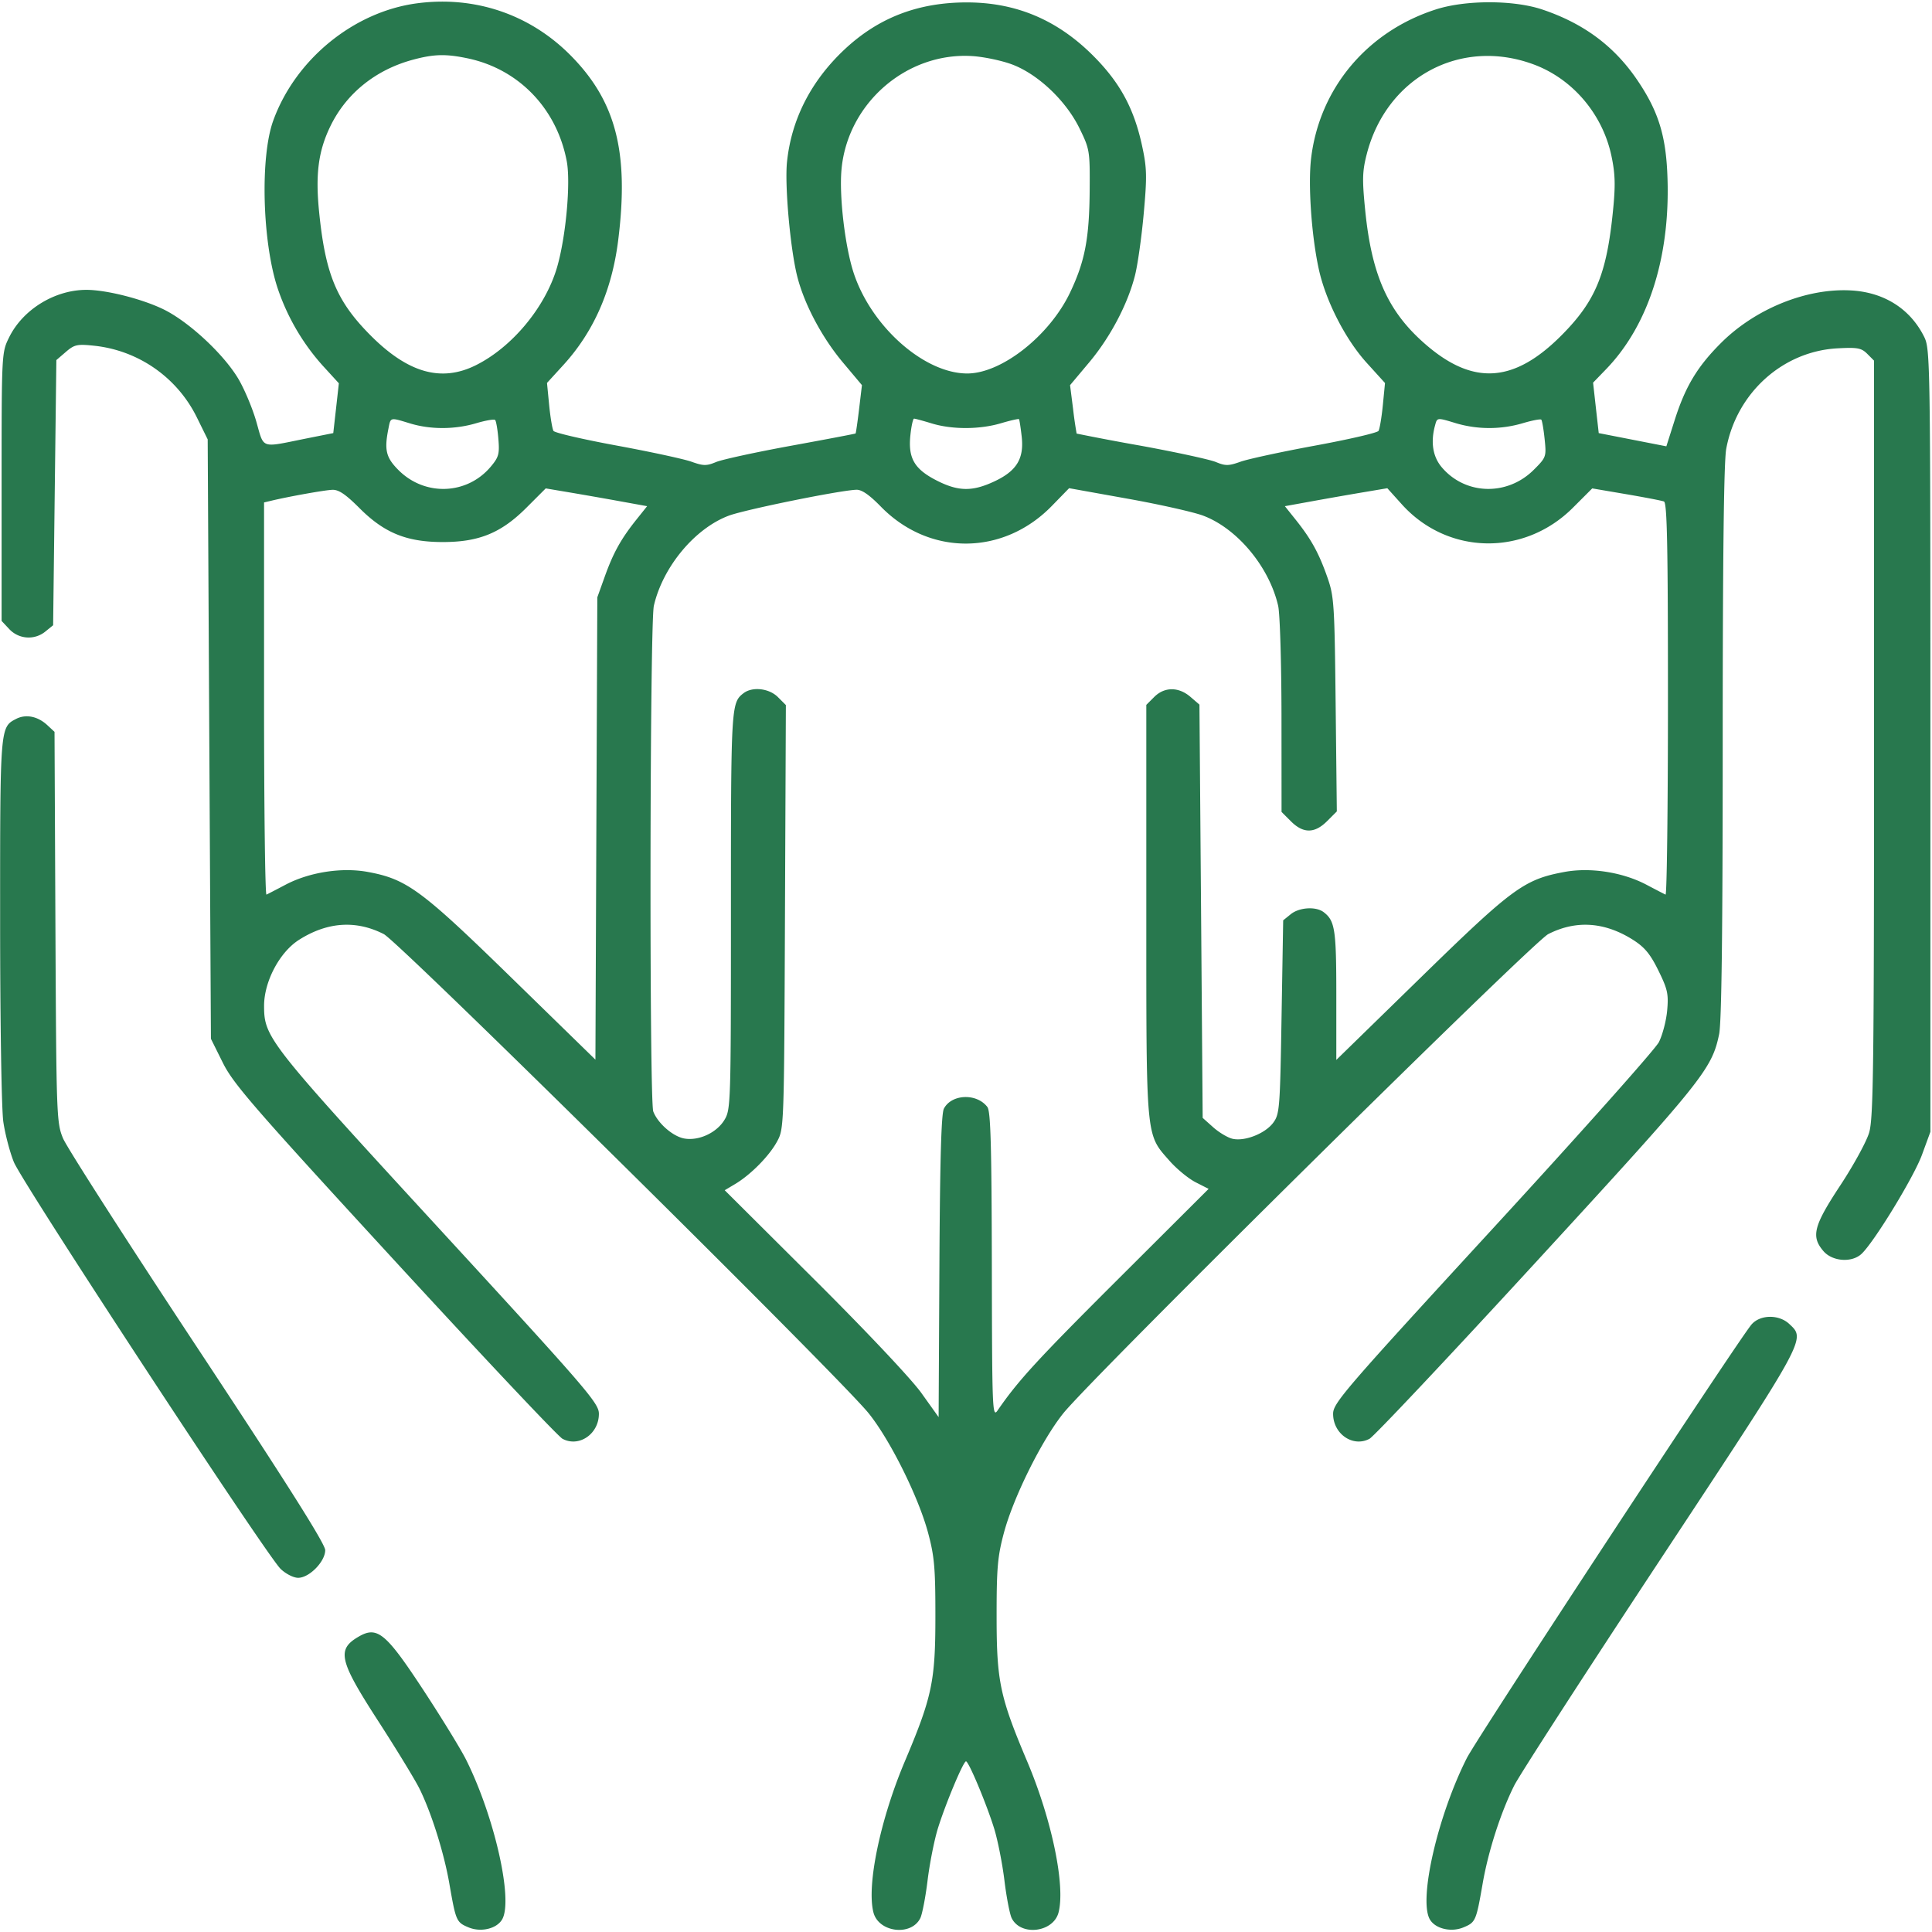 <svg width="64" height="64" fill="none" xmlns="http://www.w3.org/2000/svg"><path d="M13.813.11C11.718.388 9.784 1.967 9.05 4c-.433 1.197-.363 3.976.138 5.521a7.334 7.334 0 0 0 1.492 2.58l.545.596-.092.825-.093.825-.907.181c-1.528.307-1.377.36-1.645-.571-.13-.449-.401-1.09-.602-1.424-.493-.818-1.633-1.874-2.462-2.282-.701-.344-1.887-.646-2.551-.649-1.05-.005-2.114.646-2.57 1.572-.25.506-.25.507-.25 4.951v4.444l.259.276a.876.876 0 0 0 1.196.071l.252-.204.053-4.392.054-4.392.314-.27c.282-.243.377-.264.922-.207a4.293 4.293 0 0 1 3.428 2.396l.349.708.053 9.928.054 9.928.395.795c.348.7 1.02 1.474 5.69 6.554 2.912 3.168 5.414 5.824 5.562 5.902.548.292 1.206-.161 1.205-.829 0-.352-.38-.792-5.296-6.14-5.655-6.151-5.793-6.327-5.795-7.369-.002-.807.514-1.783 1.158-2.191.937-.595 1.887-.659 2.807-.19.515.263 15.095 14.672 16.064 15.876.71.882 1.649 2.771 1.966 3.954.21.781.244 1.166.243 2.774 0 2.147-.109 2.665-1.012 4.8-.816 1.928-1.27 4.115-1.04 5.005.172.664 1.251.795 1.552.19.064-.13.173-.691.241-1.249.068-.557.22-1.325.336-1.706.248-.807.847-2.24.937-2.24.09 0 .689 1.433.937 2.24.116.381.268 1.149.336 1.706.068.558.177 1.119.241 1.249.301.605 1.38.474 1.552-.19.23-.89-.224-3.077-1.04-5.005-.903-2.135-1.012-2.653-1.012-4.8-.001-1.608.033-1.993.243-2.774.317-1.182 1.256-3.07 1.966-3.955.961-1.197 15.549-15.612 16.065-15.875.92-.469 1.869-.405 2.809.191.385.245.57.468.84 1.017.305.62.339.776.29 1.324-.031.341-.155.812-.274 1.047-.12.235-2.597 3.015-5.505 6.179-4.908 5.34-5.287 5.78-5.287 6.132-.001.668.657 1.121 1.205.829.148-.078 2.647-2.732 5.555-5.898 5.494-5.981 5.785-6.344 6.027-7.503.082-.388.119-3.413.119-9.66 0-6.089.038-9.304.116-9.728.339-1.853 1.868-3.236 3.686-3.334.665-.036.791-.012.987.183l.224.225v12.514c0 10.867-.021 12.585-.162 13.058-.088.299-.52 1.088-.958 1.752-.884 1.341-.973 1.689-.556 2.174.293.341.93.391 1.254.098.408-.37 1.739-2.546 2.01-3.289l.279-.761v-12.96c0-12.563-.007-12.972-.205-13.372-.459-.925-1.318-1.474-2.409-1.539-1.472-.088-3.181.6-4.321 1.738-.788.786-1.185 1.448-1.539 2.566l-.273.859-1.12-.219-1.12-.219-.094-.836-.093-.835.43-.445c1.442-1.491 2.165-3.836 2.025-6.566-.065-1.247-.324-2.034-.999-3.024-.762-1.118-1.771-1.866-3.136-2.325-.947-.319-2.533-.321-3.52-.006-2.282.729-3.863 2.613-4.141 4.935-.104.871.012 2.553.252 3.659.229 1.057.882 2.336 1.594 3.12l.602.664-.072.737c-.04.405-.105.787-.143.849-.038.063-.981.281-2.094.486-1.113.205-2.228.446-2.477.535-.394.141-.499.142-.814.011-.198-.083-1.315-.326-2.48-.539a82.983 82.983 0 0 1-2.135-.404 12.993 12.993 0 0 1-.117-.81l-.101-.794.629-.749c.703-.838 1.28-1.931 1.522-2.886.089-.35.219-1.27.289-2.045.112-1.239.106-1.509-.053-2.244-.267-1.24-.73-2.094-1.612-2.98C35.039.667 33.68.088 32.06.08c-1.625-.007-2.948.496-4.076 1.551-1.115 1.043-1.769 2.32-1.914 3.739-.079.774.11 2.88.34 3.788.234.922.819 2.024 1.514 2.851l.629.749-.094.79c-.052.434-.105.799-.117.811-.012.012-.976.195-2.142.408-1.165.213-2.282.456-2.48.539-.315.131-.42.13-.814-.011-.249-.089-1.364-.33-2.477-.535-1.113-.205-2.056-.423-2.094-.486-.038-.062-.103-.445-.143-.851l-.072-.738.539-.59c1.011-1.107 1.613-2.478 1.821-4.148.363-2.918-.08-4.613-1.6-6.134C17.534.467 15.718-.143 13.813.11m1.675 1.822c1.693.354 2.956 1.663 3.286 3.407.136.716-.029 2.518-.322 3.519-.386 1.316-1.484 2.64-2.688 3.24-1.148.572-2.253.257-3.499-.998-1.118-1.127-1.489-2.022-1.695-4.091-.125-1.252-.022-2.018.381-2.842.528-1.079 1.499-1.858 2.729-2.189.696-.187 1.087-.197 1.808-.046m18.036.202c.86.322 1.787 1.2 2.236 2.118.337.689.346.745.337 2.041-.012 1.605-.156 2.36-.648 3.395-.682 1.434-2.273 2.687-3.411 2.684-1.425-.003-3.175-1.553-3.759-3.33-.283-.861-.479-2.502-.406-3.394.182-2.211 2.152-3.93 4.34-3.79.382.025.972.149 1.311.276m17.293.005c1.288.482 2.277 1.652 2.566 3.036.124.591.134.964.049 1.811-.209 2.095-.576 2.984-1.697 4.114-1.605 1.617-2.981 1.684-4.605.225-1.172-1.052-1.695-2.249-1.906-4.358-.102-1.017-.095-1.291.05-1.856.655-2.557 3.12-3.879 5.543-2.972M13.59 14.028c.676.205 1.48.202 2.188-.009.31-.092.59-.14.624-.106.033.033.082.315.107.625.042.5.013.606-.253.922-.786.935-2.181.987-3.054.114-.416-.417-.477-.665-.335-1.374.077-.386.044-.378.723-.172m17.28 0c.678.205 1.586.202 2.294-.009.31-.092.576-.152.592-.133.015.019.055.278.089.577.082.733-.168 1.141-.914 1.488-.723.337-1.187.33-1.897-.031-.742-.377-.954-.738-.877-1.493.031-.308.087-.56.123-.559.037 0 .302.072.59.16m17.387 0a3.911 3.911 0 0 0 2.187-.009c.31-.092.586-.145.613-.117.027.027.077.317.111.645.06.582.052.604-.356 1.012-.881.882-2.275.843-3.056-.085-.291-.346-.368-.821-.222-1.367.076-.284.056-.281.723-.079m-36.345 2.808c.819.819 1.56 1.12 2.755 1.12 1.202 0 1.934-.3 2.771-1.137l.64-.64.748.126c.411.069 1.167.201 1.679.294l.932.169-.354.443c-.509.637-.765 1.096-1.047 1.882l-.249.694-.032 7.657-.031 7.658-2.766-2.698c-3.008-2.934-3.48-3.282-4.779-3.521-.859-.157-1.93.009-2.717.423-.305.161-.591.309-.635.329-.044.02-.08-2.895-.08-6.477v-6.514l.24-.057c.581-.139 1.757-.35 2.018-.361.213-.01.44.143.907.61m17.267-.054c1.602 1.641 4.049 1.632 5.662-.02l.575-.59 1.927.346c1.06.189 2.189.443 2.509.562 1.131.423 2.191 1.695 2.488 2.986.06.257.109 1.895.111 3.649l.002 3.181.312.312c.408.408.785.405 1.199-.009l.32-.32-.039-3.546c-.037-3.374-.051-3.58-.285-4.24-.277-.783-.531-1.242-1.043-1.882l-.354-.443.932-.169c.512-.093 1.276-.227 1.697-.297l.765-.129.478.531c1.513 1.683 4.051 1.734 5.67.115l.64-.64 1.121.191c.616.105 1.181.214 1.254.242.105.04.133 1.45.133 6.555 0 3.577-.036 6.488-.08 6.468-.044-.02-.33-.168-.635-.329-.79-.415-1.859-.581-2.717-.421-1.333.248-1.716.529-4.754 3.494l-2.8 2.732v-2.149c0-2.173-.044-2.458-.418-2.745-.255-.196-.807-.162-1.091.067l-.251.203-.054 3.203c-.05 3.036-.065 3.217-.276 3.502-.268.362-.957.63-1.358.529-.158-.04-.443-.211-.633-.381l-.346-.309-.053-6.845-.054-6.845-.299-.257c-.391-.336-.86-.335-1.199.004l-.262.262v6.813c0 7.637-.022 7.391.768 8.289.237.27.626.589.864.711l.432.22-3.01 3.002c-2.677 2.67-3.299 3.348-3.981 4.339-.172.249-.182-.005-.19-4.804-.008-3.981-.039-5.106-.148-5.249-.352-.464-1.186-.432-1.44.054-.087.166-.131 1.71-.149 5.227l-.026 4.992-.572-.8c-.329-.461-1.834-2.057-3.543-3.758l-2.971-2.958.343-.204c.518-.309 1.134-.933 1.392-1.411.23-.423.232-.478.261-7.442l.03-7.015-.265-.265c-.291-.29-.844-.353-1.137-.128-.412.316-.418.418-.418 7.19 0 6.425-.006 6.603-.216 6.947-.261.429-.858.702-1.336.613-.376-.071-.872-.505-1.02-.893-.134-.352-.116-16.168.019-16.754.297-1.288 1.357-2.563 2.483-2.984.542-.202 3.656-.836 4.222-.858.179-.008.428.163.814.558M.535 23.814c-.534.276-.532.253-.531 6.639 0 3.398.046 6.29.106 6.708.059.404.215 1.004.349 1.334.277.687 8.374 13.035 8.838 13.478.171.164.427.294.58.294.369 0 .896-.539.896-.916 0-.205-1.254-2.191-4.233-6.701-2.329-3.526-4.333-6.65-4.453-6.943-.213-.516-.221-.75-.251-6.999l-.03-6.465-.237-.22c-.316-.295-.711-.375-1.034-.209m57.488 20.06c-.421.485-9.089 13.685-9.433 14.366-.957 1.895-1.595 4.652-1.232 5.329.171.319.705.452 1.121.278.402-.168.42-.208.636-1.452.187-1.077.6-2.358 1.046-3.248.177-.352 2.355-3.721 4.84-7.487 4.869-7.378 4.82-7.287 4.272-7.801-.343-.323-.963-.315-1.25.015m-46.13 10.335c-.748.429-.667.787.63 2.794.61.944 1.228 1.957 1.373 2.25.396.802.811 2.12.989 3.142.216 1.244.234 1.284.636 1.452.416.174.95.041 1.121-.278.356-.665-.269-3.41-1.202-5.276-.176-.352-.817-1.396-1.424-2.321-1.229-1.871-1.517-2.111-2.123-1.763" fill="#28784E" fill-rule="evenodd"/></svg>